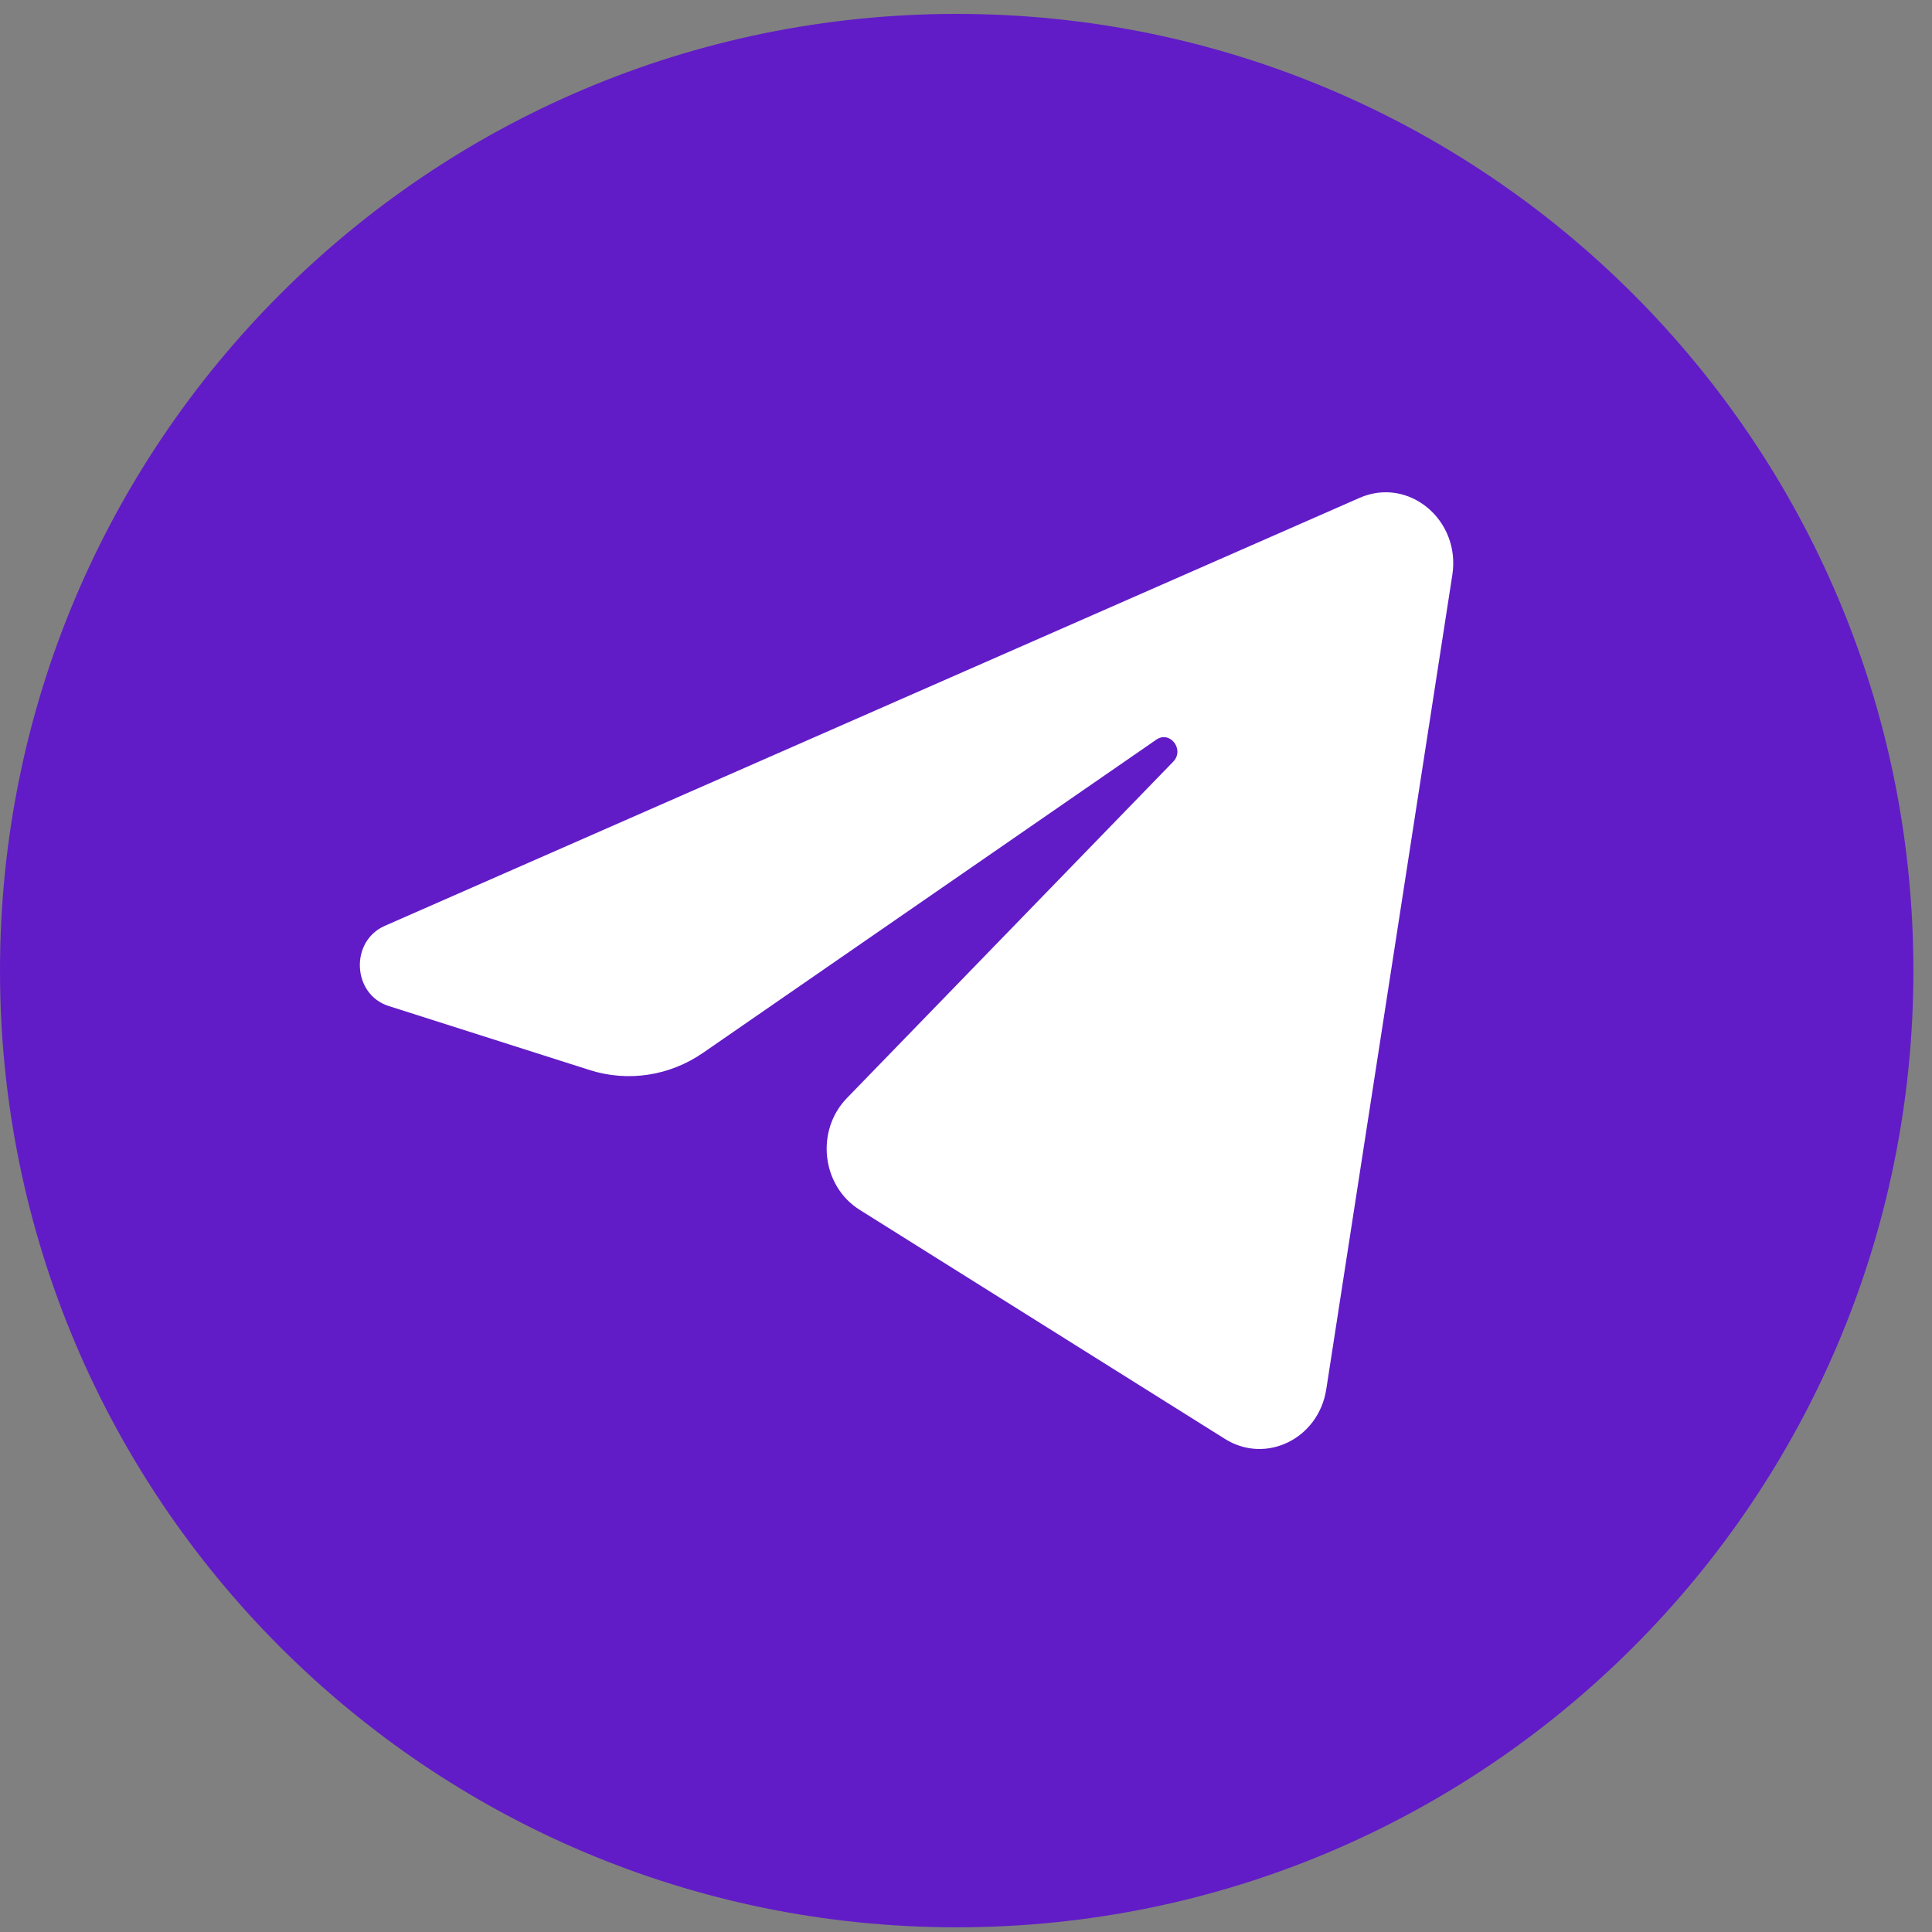 <svg width="40" height="40" viewBox="0 0 40 40" fill="none" xmlns="http://www.w3.org/2000/svg">
<rect x="0" y="0" width="40" height="40" fill="#808080" stroke="none"/>
<g clip-path="url(#clip0_162_671)">
<path d="M19.808 39.903C30.747 39.903 39.615 31.035 39.615 20.096C39.615 9.156 30.747 0.288 19.808 0.288C8.868 0.288 0 9.156 0 20.096C0 31.035 8.868 39.903 19.808 39.903Z" fill="#611CC7"/>
<path d="M30.069 11.902C30.245 10.762 29.161 9.863 28.148 10.308L7.966 19.169C7.24 19.488 7.293 20.588 8.046 20.828L12.208 22.154C13.003 22.407 13.863 22.276 14.557 21.797L23.94 15.314C24.223 15.118 24.532 15.521 24.29 15.77L17.535 22.734C16.88 23.409 17.01 24.554 17.798 25.048L25.361 29.791C26.209 30.323 27.3 29.788 27.459 28.763L30.069 11.902Z" fill="white"/>
</g>
<defs>
<clipPath id="clip0_162_671">
<rect width="40" height="40" fill="white"/>
</clipPath>
</defs>
</svg>
